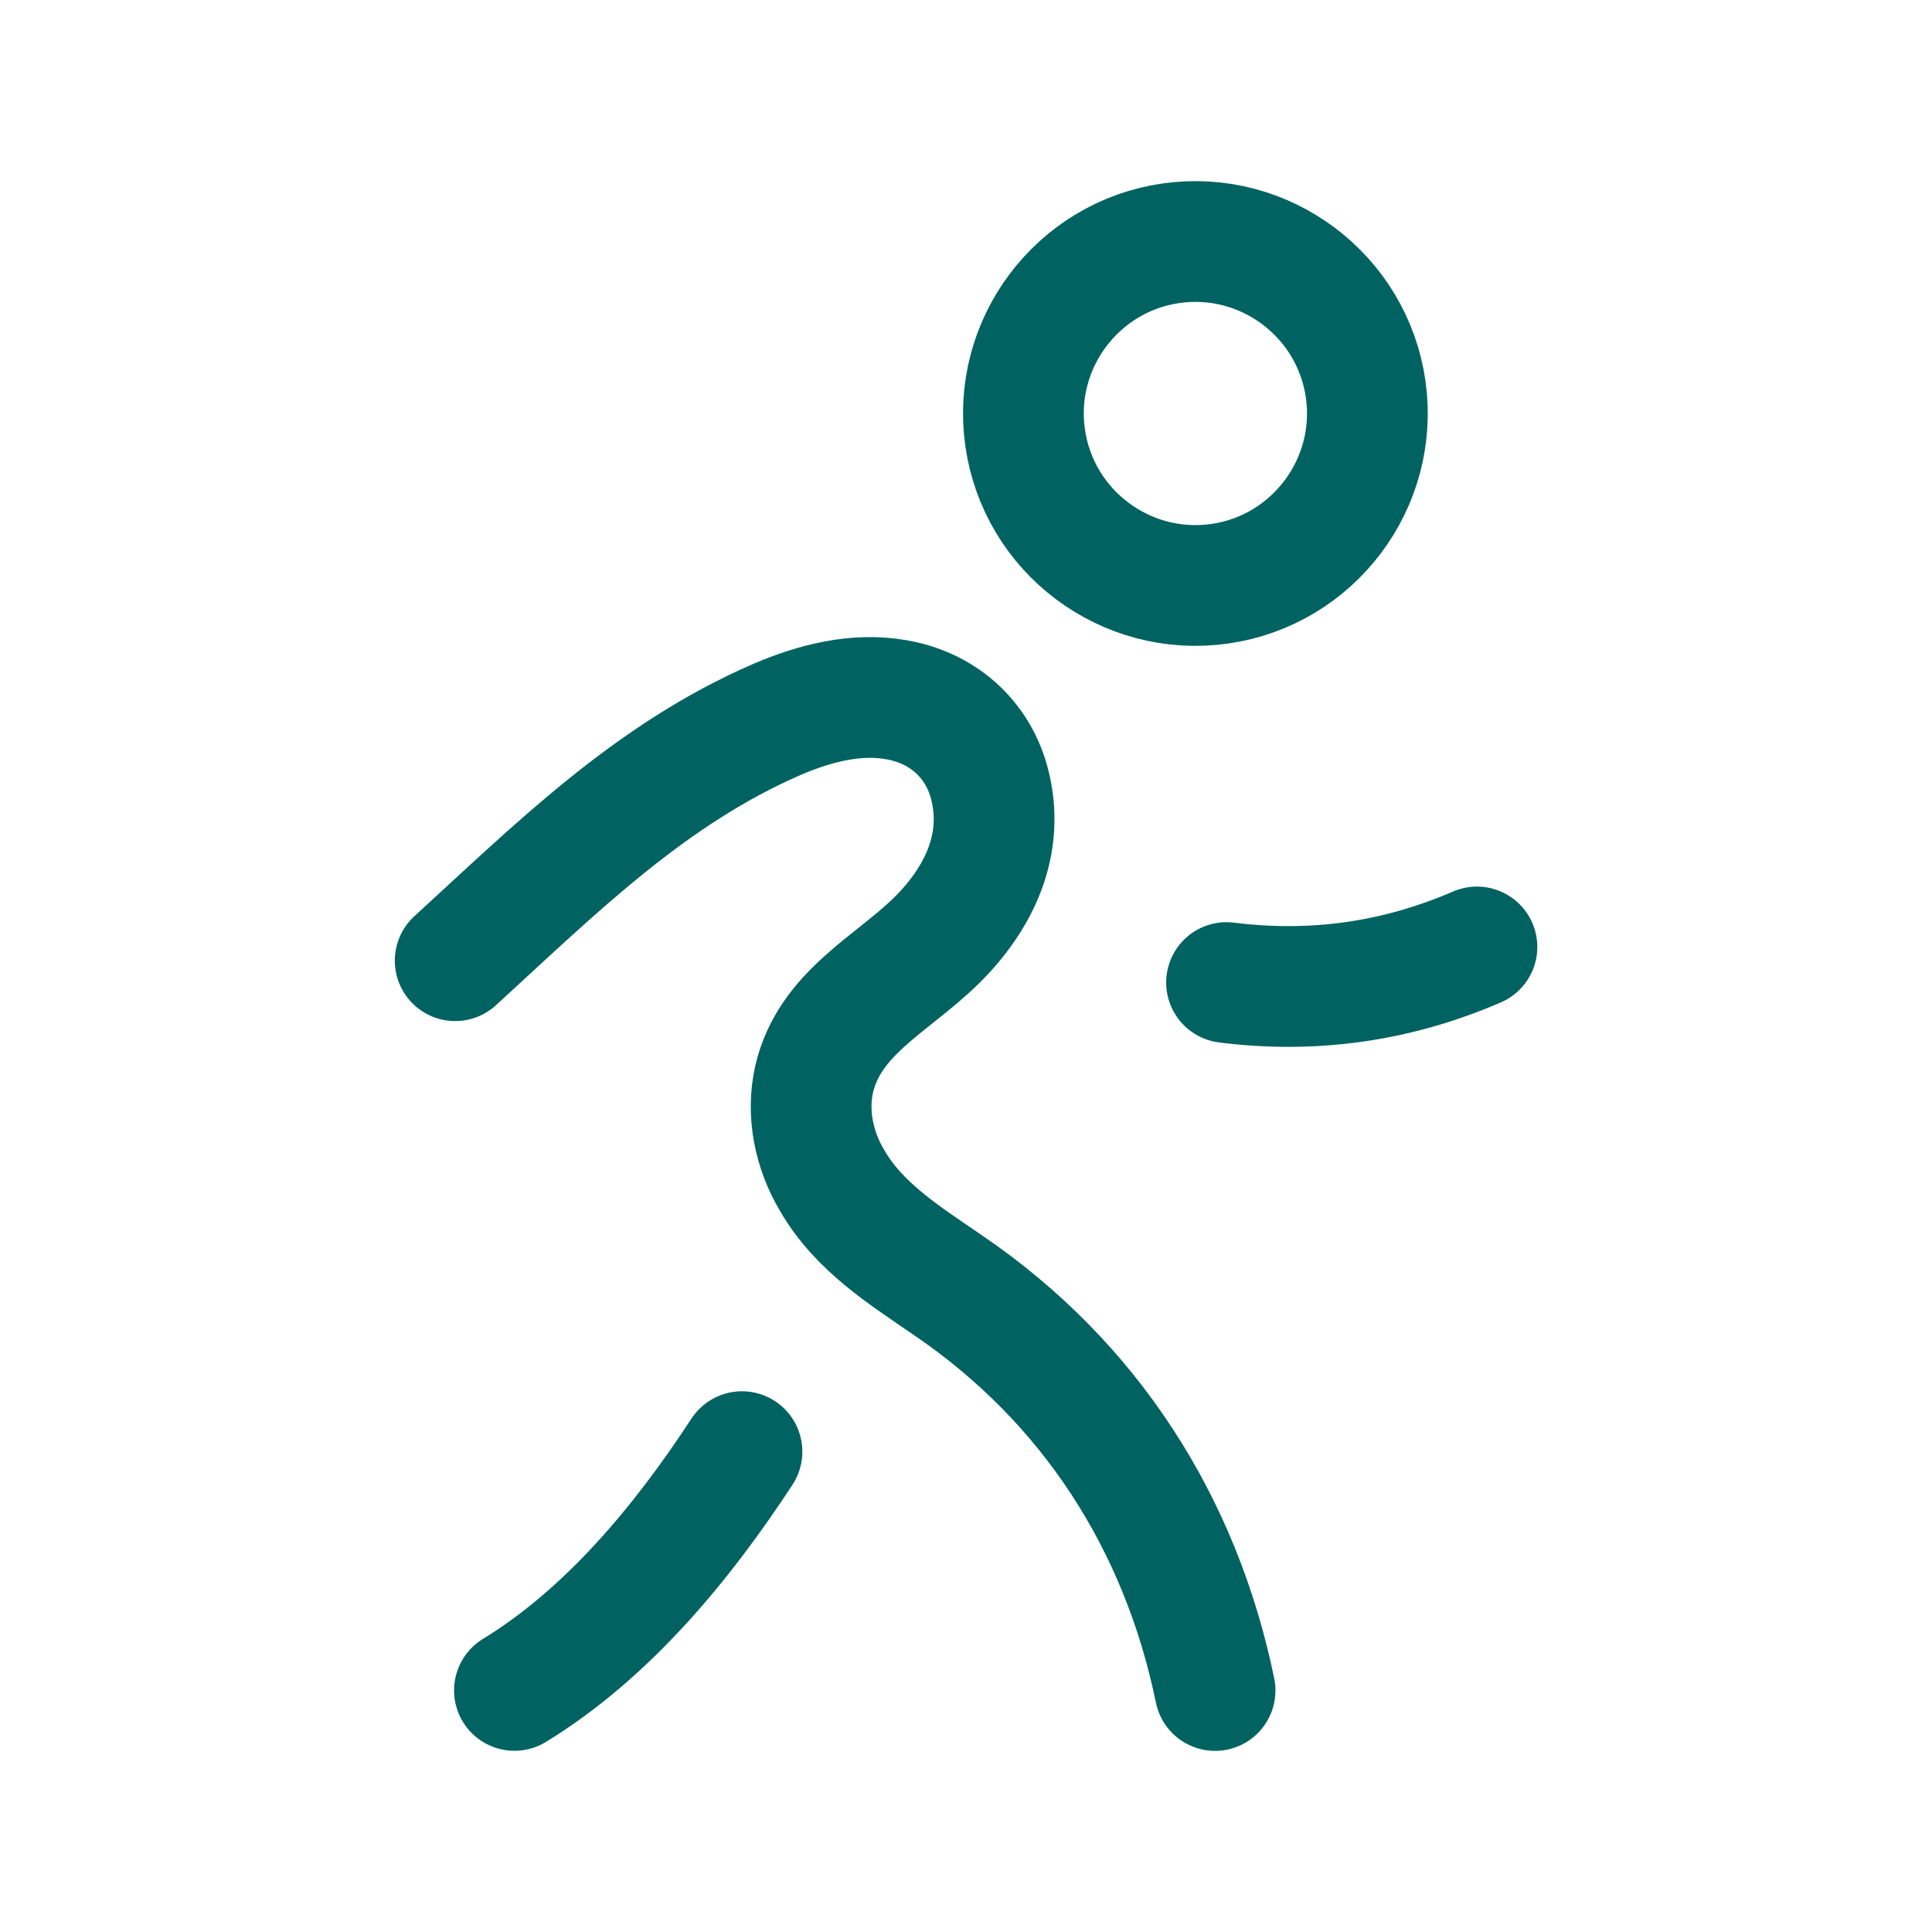 <svg width="48" height="48" viewBox="0 0 48 48" fill="none" xmlns="http://www.w3.org/2000/svg">
<path d="M11.309 23.868C13.805 21.585 16.152 19.238 19.308 17.872C20.248 17.468 21.272 17.211 22.253 17.382C23.405 17.575 24.28 18.341 24.578 19.451C24.983 20.966 24.321 22.331 23.255 23.378C22.146 24.465 20.61 25.168 20.227 26.812C20.034 27.664 20.227 28.583 20.674 29.328C21.336 30.48 22.467 31.185 23.554 31.932C27.096 34.343 29.336 37.861 30.188 42" stroke="#006361" stroke-width="3" stroke-linecap="round" stroke-linejoin="round"/>
<path d="M18.434 36.066C16.942 38.349 15.085 40.589 12.781 41.998" stroke="#006361" stroke-width="3" stroke-linecap="round" stroke-linejoin="round"/>
<path d="M30.473 24.411C32.627 24.683 34.701 24.389 36.694 23.527" stroke="#006361" stroke-width="3" stroke-linecap="round" stroke-linejoin="round"/>
<path fill-rule="evenodd" clip-rule="evenodd" d="M30.299 14.504C32.626 14.175 34.261 12.011 33.93 9.674C33.597 7.335 31.425 5.712 29.098 6.043C26.773 6.372 25.136 8.536 25.469 10.873C25.8 13.21 27.971 14.833 30.299 14.504Z" stroke="#006361" stroke-width="3" stroke-linecap="round" stroke-linejoin="round"/>
</svg>
